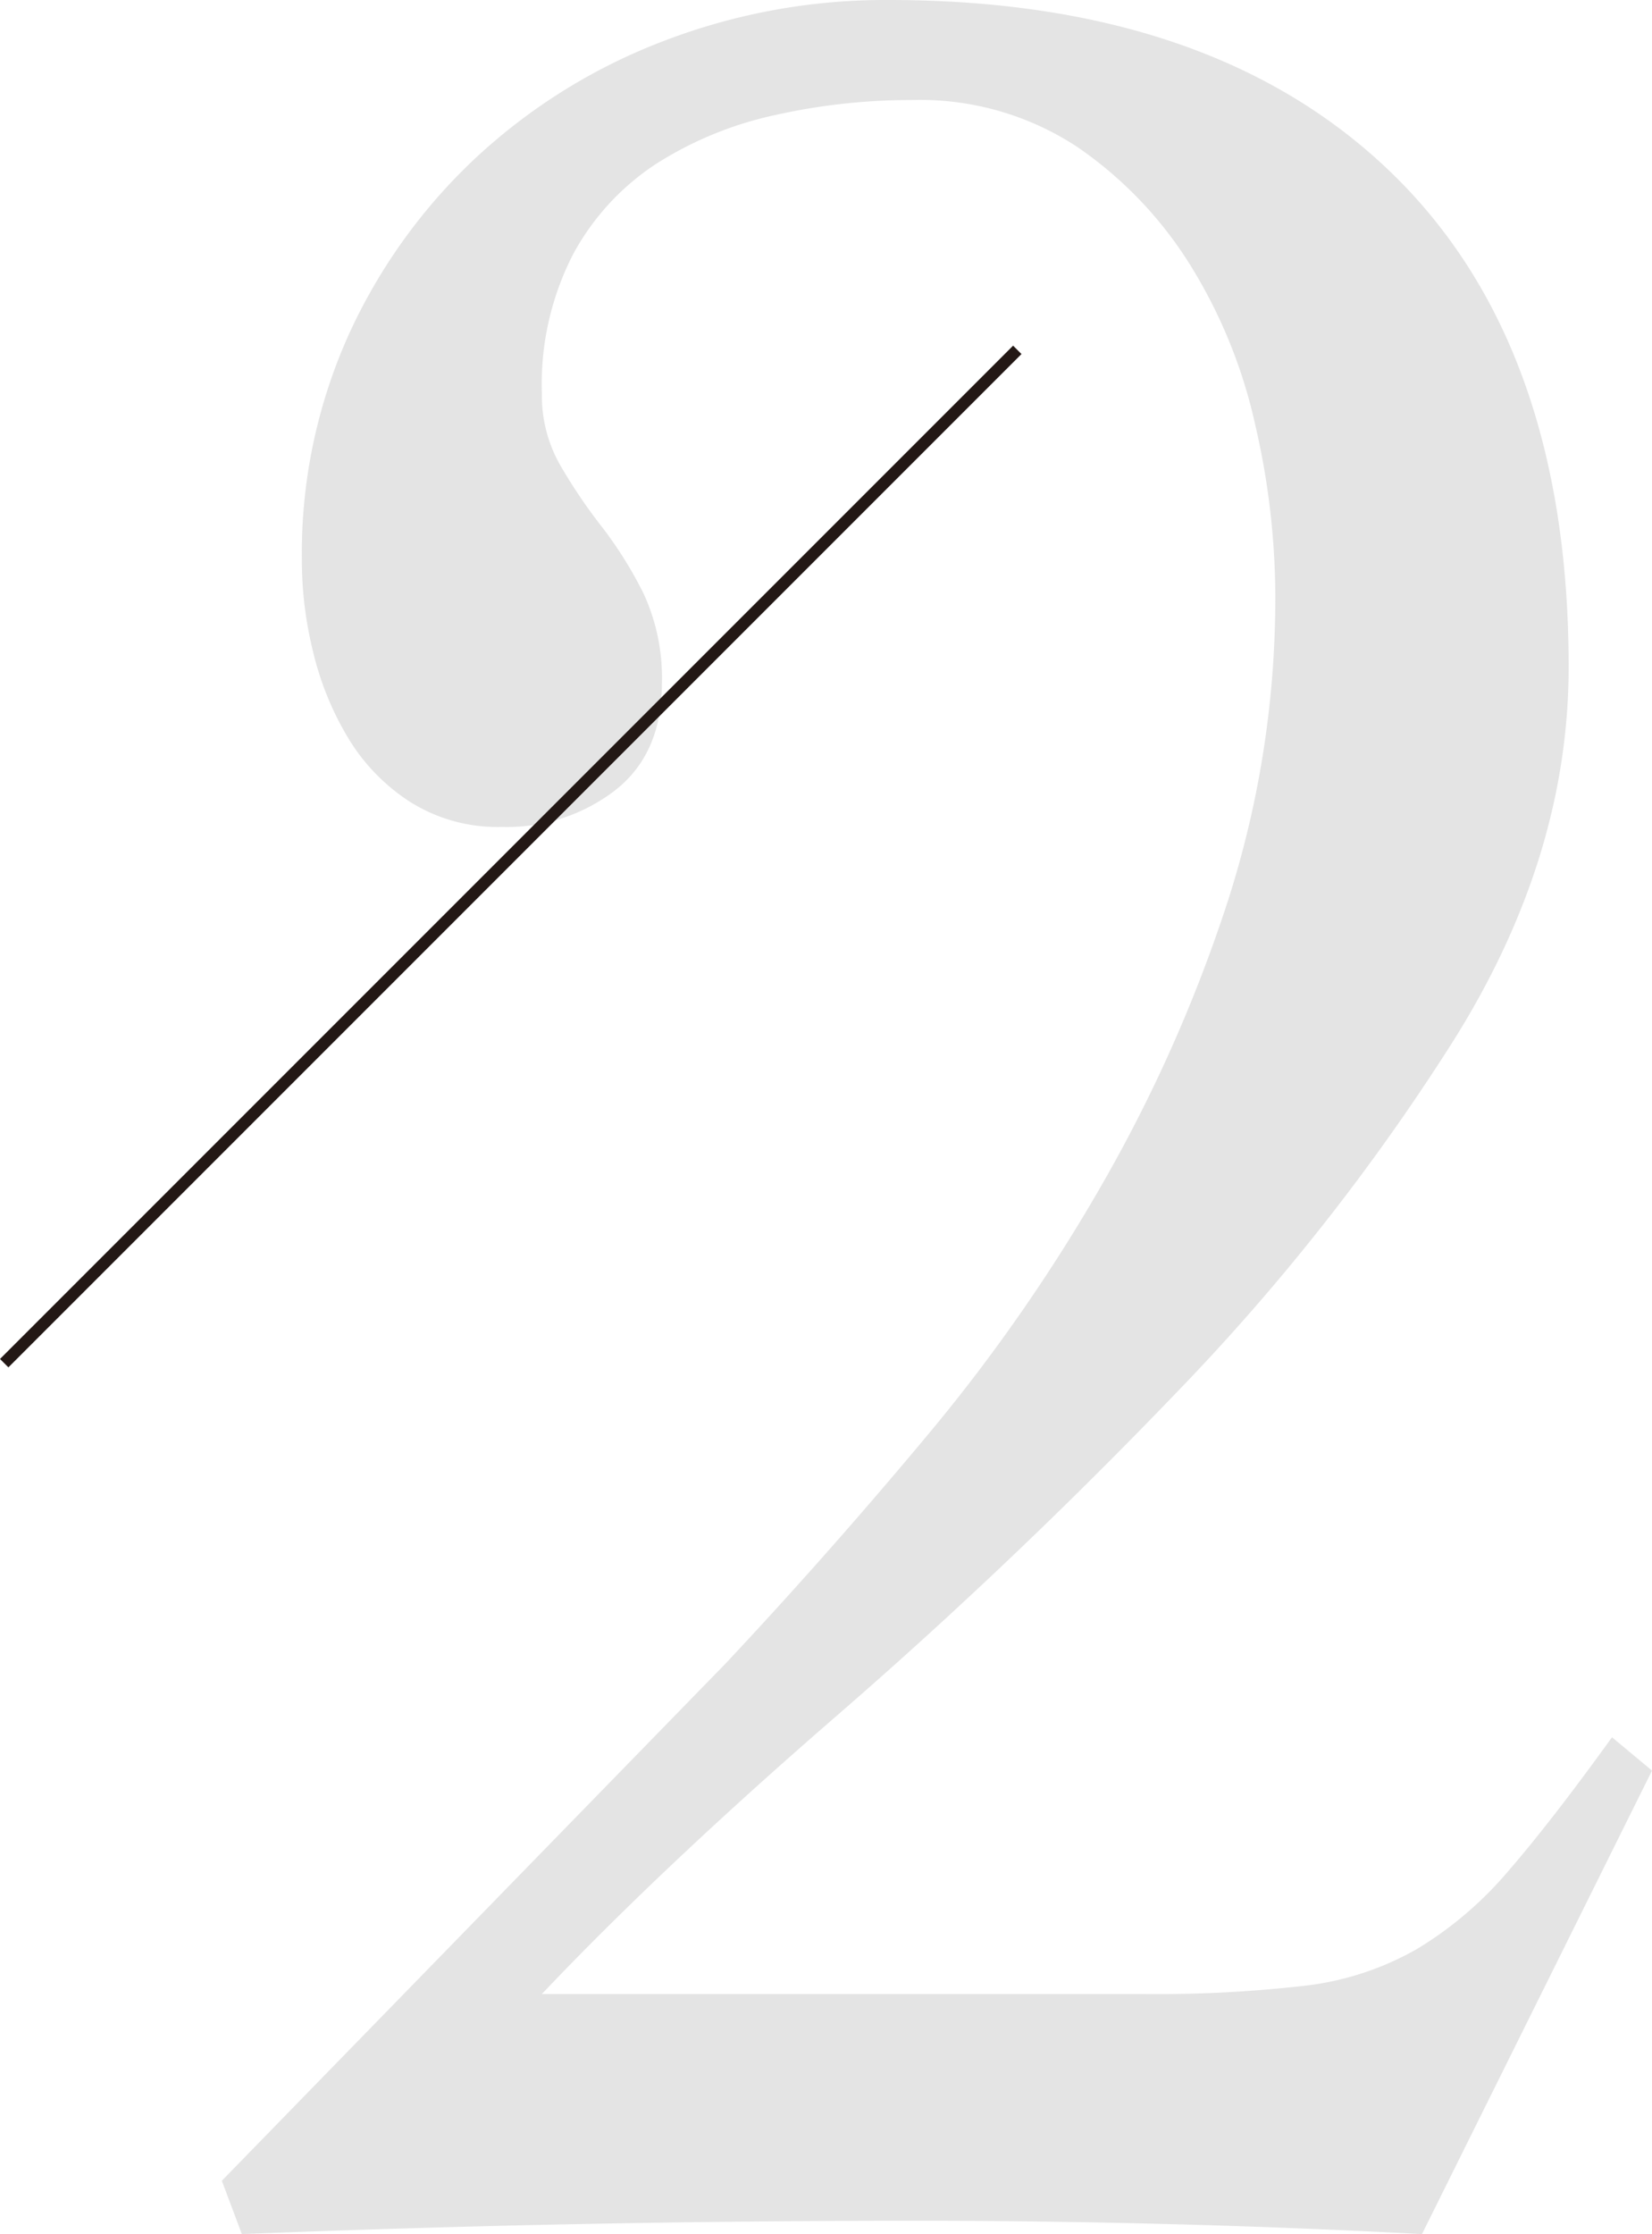 <svg xmlns="http://www.w3.org/2000/svg" xmlns:xlink="http://www.w3.org/1999/xlink" width="139.05" height="188.003" viewBox="0 0 139.05 188.003"><defs><style>.cls-1,.cls-6{fill:none;}.cls-2{clip-path:url(#clip-path);}.cls-3{opacity:0.4;}.cls-4{clip-path:url(#clip-path-4);}.cls-5{fill:#bbbcbc;}.cls-6{stroke:#231815;stroke-miterlimit:10;}</style><clipPath id="clip-path" transform="translate(-0 0)"><rect class="cls-1" width="139.051" height="188.003"/></clipPath><clipPath id="clip-path-4" transform="translate(-0 0)"><rect class="cls-1" x="18.672" width="120.379" height="188.003"/></clipPath></defs><g id="レイヤー_2" data-name="レイヤー 2"><g id="Design"><g id="voice-2"><g class="cls-2"><g class="cls-2"><g class="cls-2"><g class="cls-3"><g class="cls-4"><path class="cls-5" d="M18.672,183.514l42.371-43.493q8.694-9.261,17.117-19.361a146.726,146.726,0,0,0,14.872-21.467,125.747,125.747,0,0,0,10.382-23.571,83.341,83.341,0,0,0,3.928-25.674,64.239,64.239,0,0,0-1.683-14.171,43.008,43.008,0,0,0-5.472-13.469,33.529,33.529,0,0,0-9.54-9.961,24.051,24.051,0,0,0-13.89-3.929,52.227,52.227,0,0,0-11.505,1.263,30.63,30.63,0,0,0-9.961,4.068,21.033,21.033,0,0,0-7.015,7.577,23.857,23.857,0,0,0-2.666,11.786,11.804,11.804,0,0,0,1.543,6.032,45.099,45.099,0,0,0,3.508,5.191,33.961,33.961,0,0,1,3.508,5.613,16.891,16.891,0,0,1,1.543,7.576q0,5.892-3.929,8.979a14.956,14.956,0,0,1-9.54,3.086,13.801,13.801,0,0,1-7.717-2.104,16.573,16.573,0,0,1-5.191-5.331,25.456,25.456,0,0,1-2.946-7.156,32.099,32.099,0,0,1-.982-7.857,44.838,44.838,0,0,1,3.928-18.94,47.097,47.097,0,0,1,10.663-14.873,48.549,48.549,0,0,1,15.714-9.82A51.989,51.989,0,0,1,74.793,0q27.213,0,42.23,14.452,15.008,14.454,15.012,41.668,0,15.996-9.68,31.428a184.757,184.757,0,0,1-23.431,29.744q-13.752,14.31-28.481,27.078Q55.712,157.141,45.61,167.8h50.508a109.007,109.007,0,0,0,13.75-.701,24.721,24.721,0,0,0,9.4-3.087,31.202,31.202,0,0,0,7.717-6.594q3.643-4.209,8.698-11.224L139.05,149l-19.361,39.003q-10.668-.566-21.326-.842-10.666-.282-21.326-.28-14.31,0-28.341.28-14.034.278-28.34.842Z" transform="translate(-0 0)"/></g></g><line class="cls-6" x1="0.354" y1="114.713" x2="85.626" y2="29.441"/></g></g></g></g></g></g></svg>